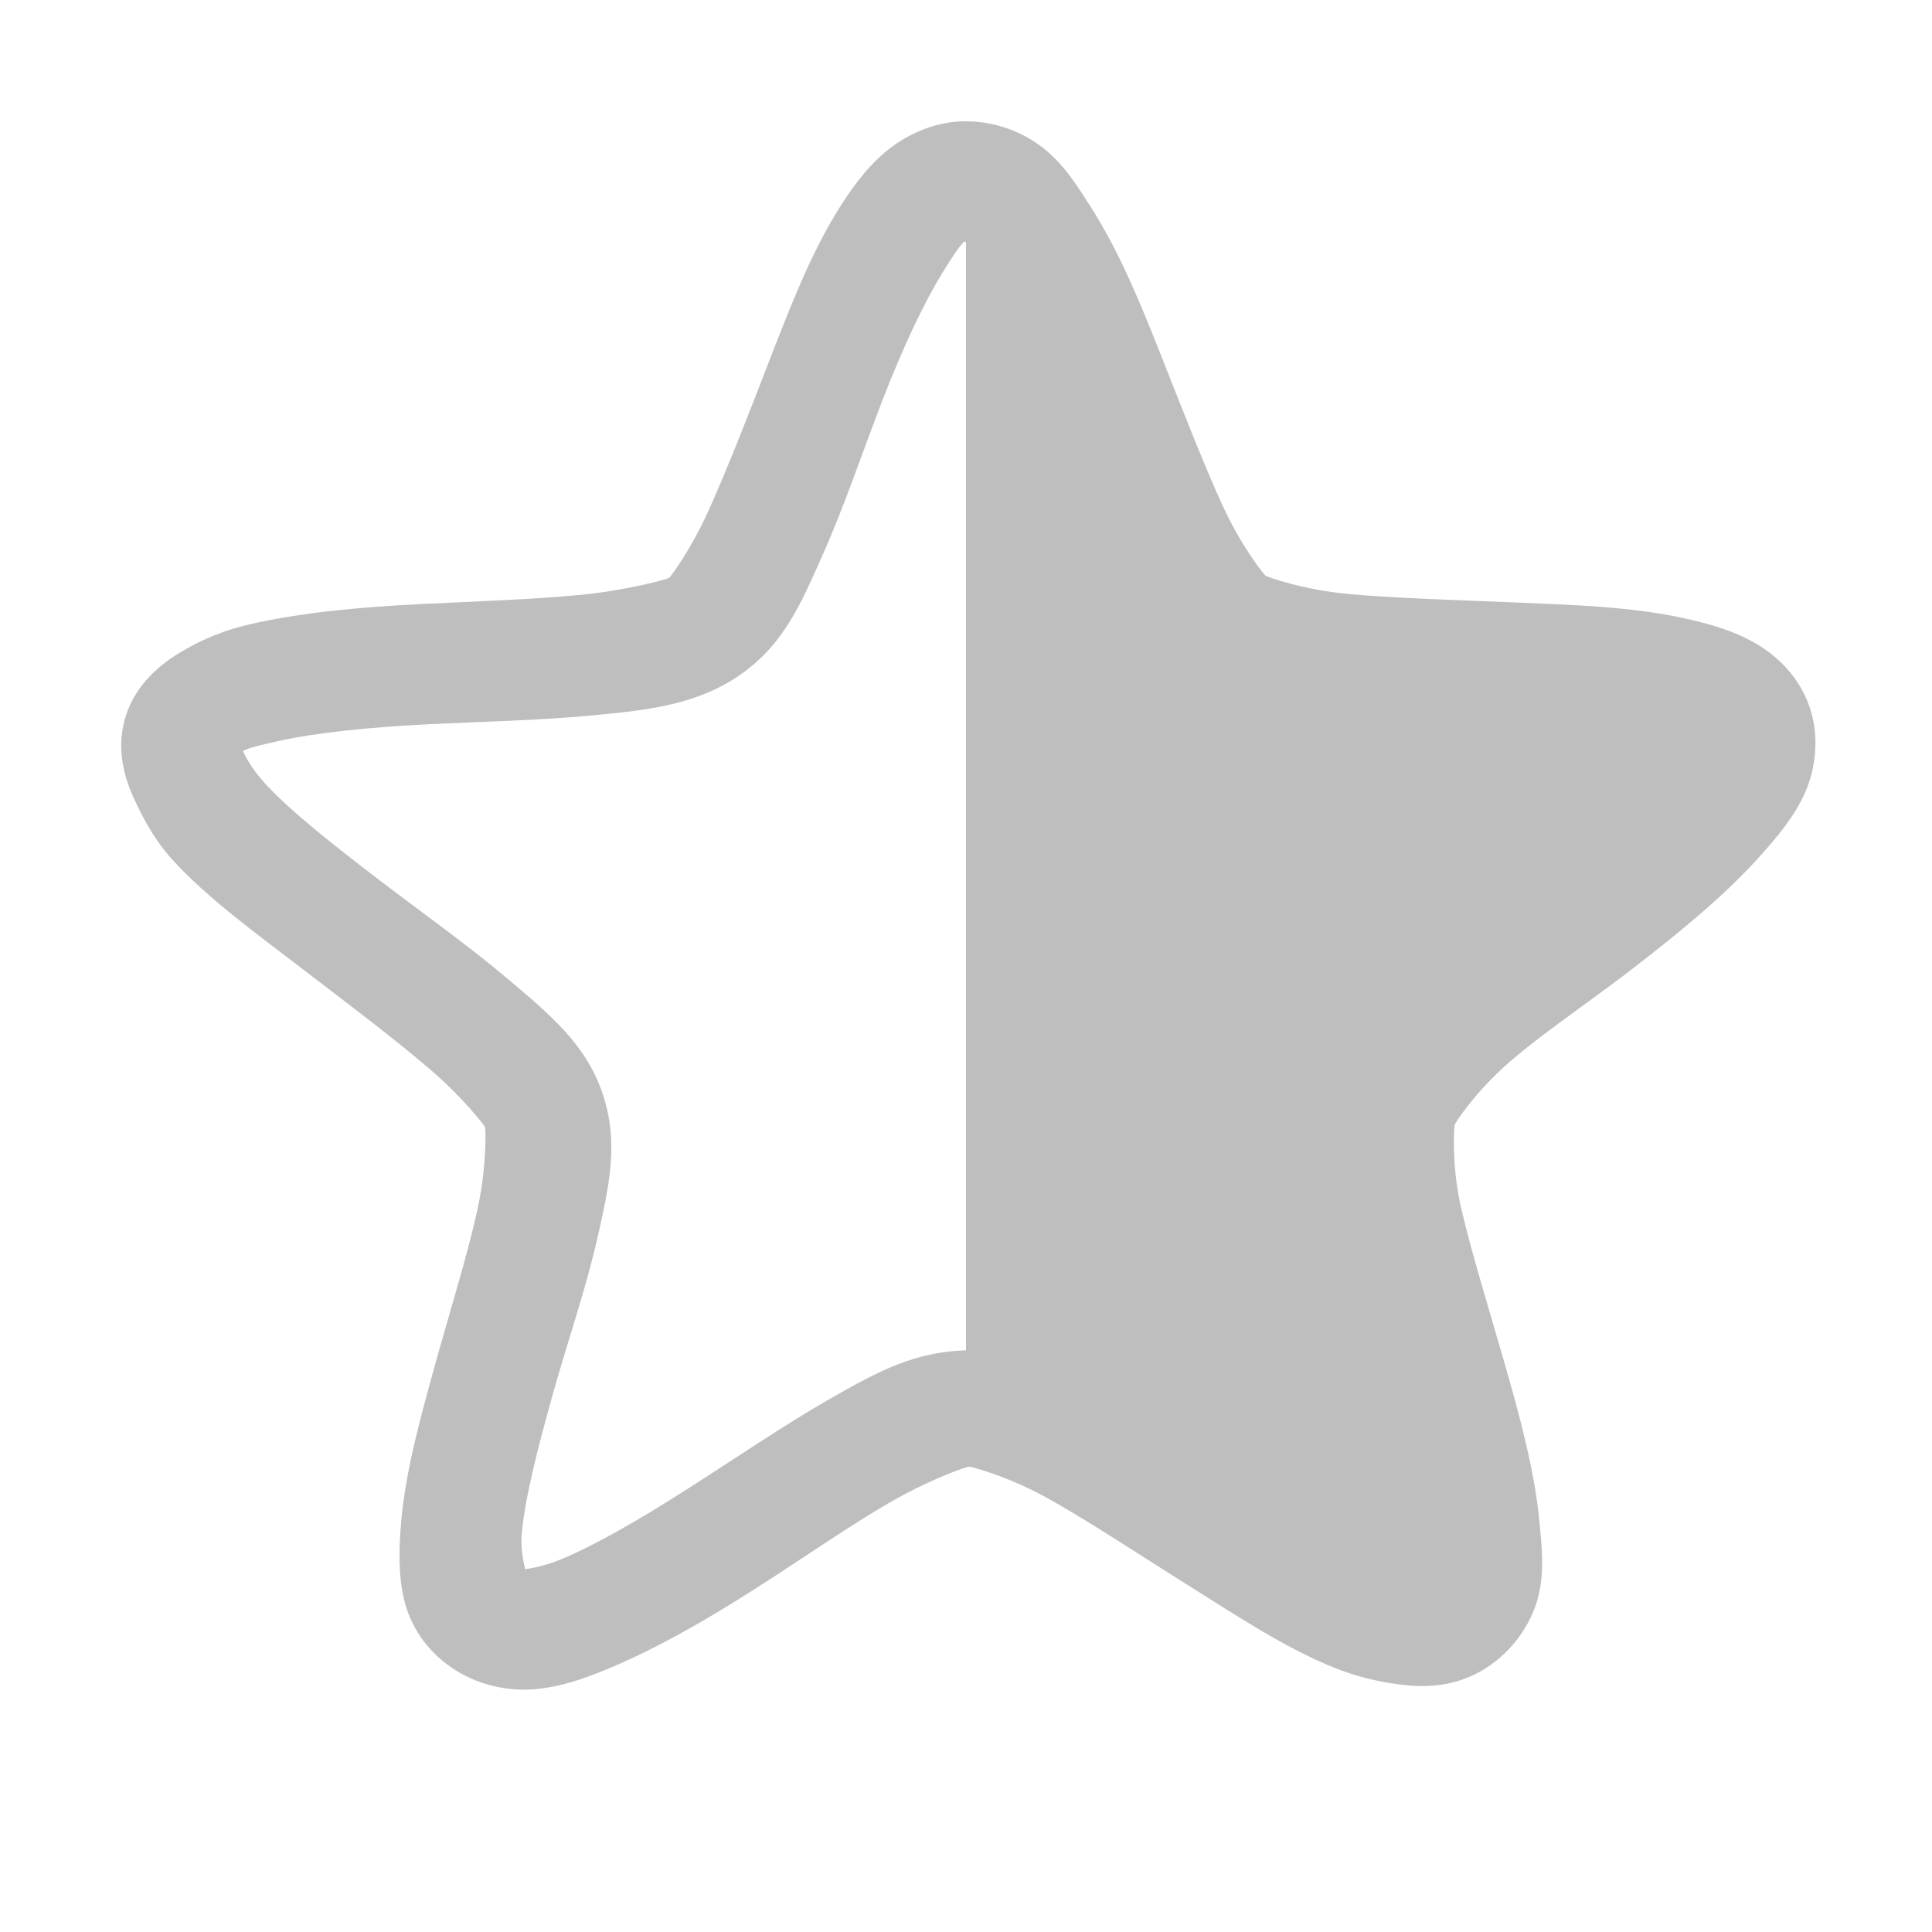 <?xml version='1.0' encoding='UTF-8' standalone='no'?>
<!-- Created with Inkscape (http://www.inkscape.org/) -->

<svg xmlns:cc='http://creativecommons.org/ns#' xmlns:dc='http://purl.org/dc/elements/1.1/' sodipodi:docname='semi-starred-rtl-symbolic.svg' height='16' id='svg7384' xmlns:inkscape='http://www.inkscape.org/namespaces/inkscape' xmlns:rdf='http://www.w3.org/1999/02/22-rdf-syntax-ns#' xmlns:sodipodi='http://sodipodi.sourceforge.net/DTD/sodipodi-0.dtd' xmlns:svg='http://www.w3.org/2000/svg' inkscape:version='0.48.4 r9939' version='1.1' width='16' xmlns='http://www.w3.org/2000/svg'>
  <sodipodi:namedview inkscape:bbox-nodes='false' inkscape:bbox-paths='true' bordercolor='#666666' borderopacity='1' inkscape:current-layer='layer9' inkscape:cx='-5.1397284' inkscape:cy='-3.11893' gridtolerance='10' inkscape:guide-bbox='true' guidetolerance='10' id='namedview88' inkscape:object-nodes='false' inkscape:object-paths='false' objecttolerance='10' pagecolor='#3a3b39' inkscape:pageopacity='1' inkscape:pageshadow='2' showborder='false' showgrid='false' showguides='true' inkscape:snap-bbox='true' inkscape:snap-bbox-midpoints='false' inkscape:snap-global='true' inkscape:snap-grids='true' inkscape:snap-nodes='false' inkscape:snap-others='false' inkscape:snap-to-guides='true' inkscape:window-height='1408' inkscape:window-maximized='1' inkscape:window-width='2560' inkscape:window-x='0' inkscape:window-y='0' inkscape:zoom='1'>
    <inkscape:grid empspacing='2' enabled='true' id='grid4866' originx='140px' originy='180px' snapvisiblegridlinesonly='true' spacingx='1px' spacingy='1px' type='xygrid' visible='true'/>
  </sodipodi:namedview>
  <title id='title9167'>Gnome Symbolic Icon Theme</title>
  <defs id='defs7386'/>
  <g inkscape:groupmode='layer' id='layer9' inkscape:label='status' style='display:inline' transform='translate(-101,-397)'>
    
    <path inkscape:connector-curvature='0' d='m 108.997,398.005 c 0.266,-9.9e-4 0.499,0.101 0.665,0.239 0.166,0.139 0.277,0.321 0.39,0.5 0.225,0.358 0.393,0.769 0.565,1.204 0.173,0.435 0.347,0.888 0.505,1.232 0.157,0.345 0.346,0.579 0.359,0.588 0.013,0.009 0.307,0.117 0.696,0.152 0.389,0.035 0.881,0.049 1.363,0.069 0.482,0.02 0.97,0.036 1.393,0.128 0.211,0.046 0.415,0.101 0.604,0.21 0.189,0.108 0.367,0.286 0.45,0.53 0.083,0.244 0.049,0.506 -0.036,0.702 -0.085,0.195 -0.227,0.365 -0.368,0.523 -0.283,0.317 -0.633,0.606 -1.008,0.898 -0.375,0.293 -0.777,0.559 -1.068,0.81 -0.291,0.251 -0.454,0.508 -0.459,0.523 -0.005,0.015 -0.031,0.335 0.055,0.702 0.086,0.367 0.224,0.812 0.353,1.26 0.129,0.449 0.252,0.902 0.292,1.318 0.02,0.208 0.043,0.407 -0.005,0.614 -0.048,0.207 -0.184,0.43 -0.399,0.582 -0.214,0.152 -0.449,0.188 -0.668,0.17 -0.219,-0.018 -0.435,-0.07 -0.635,-0.151 -0.4,-0.162 -0.802,-0.429 -1.206,-0.682 -0.405,-0.254 -0.808,-0.522 -1.146,-0.711 -0.337,-0.19 -0.648,-0.269 -0.664,-0.269 -0.016,6e-5 -0.303,0.095 -0.639,0.287 -0.336,0.192 -0.725,0.465 -1.128,0.722 -0.402,0.257 -0.82,0.498 -1.218,0.663 -0.199,0.083 -0.389,0.151 -0.608,0.171 -0.219,0.02 -0.48,-0.031 -0.696,-0.181 -0.216,-0.15 -0.339,-0.352 -0.389,-0.559 -0.05,-0.206 -0.043,-0.435 -0.025,-0.644 0.036,-0.417 0.159,-0.864 0.284,-1.314 0.125,-0.45 0.262,-0.887 0.344,-1.255 0.083,-0.368 0.072,-0.687 0.067,-0.701 -0.005,-0.015 -0.187,-0.252 -0.481,-0.501 -0.293,-0.249 -0.676,-0.538 -1.054,-0.827 -0.378,-0.29 -0.767,-0.572 -1.053,-0.886 -0.143,-0.157 -0.242,-0.334 -0.329,-0.529 -0.087,-0.195 -0.136,-0.429 -0.055,-0.673 0.081,-0.244 0.271,-0.413 0.459,-0.523 0.188,-0.11 0.367,-0.182 0.578,-0.229 0.422,-0.096 0.914,-0.14 1.396,-0.164 0.482,-0.024 0.946,-0.039 1.334,-0.077 0.388,-0.038 0.716,-0.131 0.729,-0.14 0.013,-0.009 0.184,-0.236 0.338,-0.582 0.154,-0.346 0.327,-0.788 0.495,-1.224 0.169,-0.436 0.335,-0.864 0.556,-1.224 0.111,-0.18 0.233,-0.354 0.398,-0.494 0.165,-0.14 0.403,-0.257 0.669,-0.258 z m -0.009,0.994 c -0.042,0.036 -0.107,0.136 -0.184,0.262 -0.155,0.251 -0.331,0.627 -0.494,1.049 -0.163,0.422 -0.319,0.886 -0.496,1.283 -0.177,0.396 -0.315,0.734 -0.675,0.989 -0.361,0.255 -0.77,0.298 -1.215,0.341 -0.445,0.043 -0.929,0.053 -1.395,0.076 -0.466,0.023 -0.918,0.07 -1.213,0.136 -0.148,0.033 -0.256,0.057 -0.304,0.085 0.022,0.05 0.08,0.155 0.18,0.265 0.2,0.22 0.537,0.487 0.903,0.768 0.365,0.28 0.778,0.572 1.114,0.857 0.336,0.285 0.64,0.532 0.78,0.942 0.14,0.41 0.054,0.777 -0.041,1.199 -0.095,0.422 -0.254,0.878 -0.375,1.313 -0.121,0.435 -0.227,0.847 -0.252,1.139 -0.012,0.133 0.017,0.235 0.028,0.293 0.06,-0.008 0.176,-0.032 0.304,-0.085 0.278,-0.116 0.646,-0.328 1.035,-0.577 0.389,-0.248 0.804,-0.531 1.188,-0.751 0.385,-0.22 0.708,-0.398 1.155,-0.4 0.447,-0.002 0.792,0.172 1.179,0.39 0.387,0.217 0.784,0.495 1.176,0.741 0.391,0.245 0.776,0.451 1.056,0.564 0.14,0.057 0.246,0.086 0.302,0.09 0.01,-0.058 0.015,-0.16 0.003,-0.292 -0.028,-0.291 -0.138,-0.709 -0.263,-1.143 -0.125,-0.434 -0.254,-0.898 -0.352,-1.319 -0.098,-0.421 -0.187,-0.788 -0.05,-1.199 0.136,-0.411 0.432,-0.642 0.766,-0.93 0.334,-0.288 0.706,-0.586 1.068,-0.869 0.363,-0.283 0.718,-0.561 0.916,-0.782 0.099,-0.111 0.162,-0.212 0.184,-0.262 -0.048,-0.028 -0.154,-0.058 -0.302,-0.09 -0.296,-0.064 -0.745,-0.107 -1.211,-0.127 -0.466,-0.02 -0.948,-0.03 -1.394,-0.07 -0.445,-0.04 -0.847,-0.05 -1.21,-0.302 -0.363,-0.252 -0.538,-0.605 -0.719,-1 -0.18,-0.395 -0.337,-0.841 -0.504,-1.262 -0.167,-0.42 -0.318,-0.836 -0.476,-1.086 -0.079,-0.125 -0.168,-0.2 -0.21,-0.236 z' id='path5284' style='font-size:medium;font-style:normal;font-variant:normal;font-weight:normal;font-stretch:normal;text-indent:0;text-align:start;text-decoration:none;line-height:normal;letter-spacing:normal;word-spacing:normal;text-transform:none;direction:ltr;block-progression:tb;writing-mode:lr-tb;text-anchor:start;baseline-shift:baseline;color:#000000;fill:#bebebe;fill-opacity:1;stroke:none;stroke-width:1.05;marker:none;visibility:visible;display:inline;overflow:visible;enable-background:accumulate;font-family:Sans;-inkscape-font-specification:Sans'/>
    <path inkscape:connector-curvature='0' d='m 109,398.5 c 0.927,-0.003 1.436,3.134 2.188,3.656 0.752,0.522 4.023,0.026 4.312,0.875 0.29,0.849 -2.655,2.274 -2.938,3.125 -0.283,0.851 1.247,3.691 0.5,4.219 -0.747,0.528 -3.105,-1.722 -4.031,-1.719 -0.008,3e-5 -0.023,-4.1e-4 -0.031,0 L 109,398.5 z' id='path5286' style='color:#000000;fill:#bebebe;fill-opacity:1;stroke:none;stroke-width:1.05;marker:none;visibility:visible;display:inline;overflow:visible;enable-background:accumulate'/>
  </g>
  <g inkscape:groupmode='layer' id='layer10' inkscape:label='devices' transform='translate(-101,-397)'/>
  <g inkscape:groupmode='layer' id='layer11' inkscape:label='apps' transform='translate(-101,-397)'/>
  <g inkscape:groupmode='layer' id='layer13' inkscape:label='places' transform='translate(-101,-397)'/>
  <g inkscape:groupmode='layer' id='layer14' inkscape:label='mimetypes' transform='translate(-101,-397)'/>
  <g inkscape:groupmode='layer' id='layer15' inkscape:label='emblems' style='display:inline' transform='translate(-101,-397)'/>
  <g inkscape:groupmode='layer' id='g71291' inkscape:label='emotes' style='display:inline' transform='translate(-101,-397)'/>
  <g inkscape:groupmode='layer' id='g4953' inkscape:label='categories' style='display:inline' transform='translate(-101,-397)'/>
  <g inkscape:groupmode='layer' id='layer12' inkscape:label='actions' style='display:inline' transform='translate(-101,-397)'/>
</svg>
